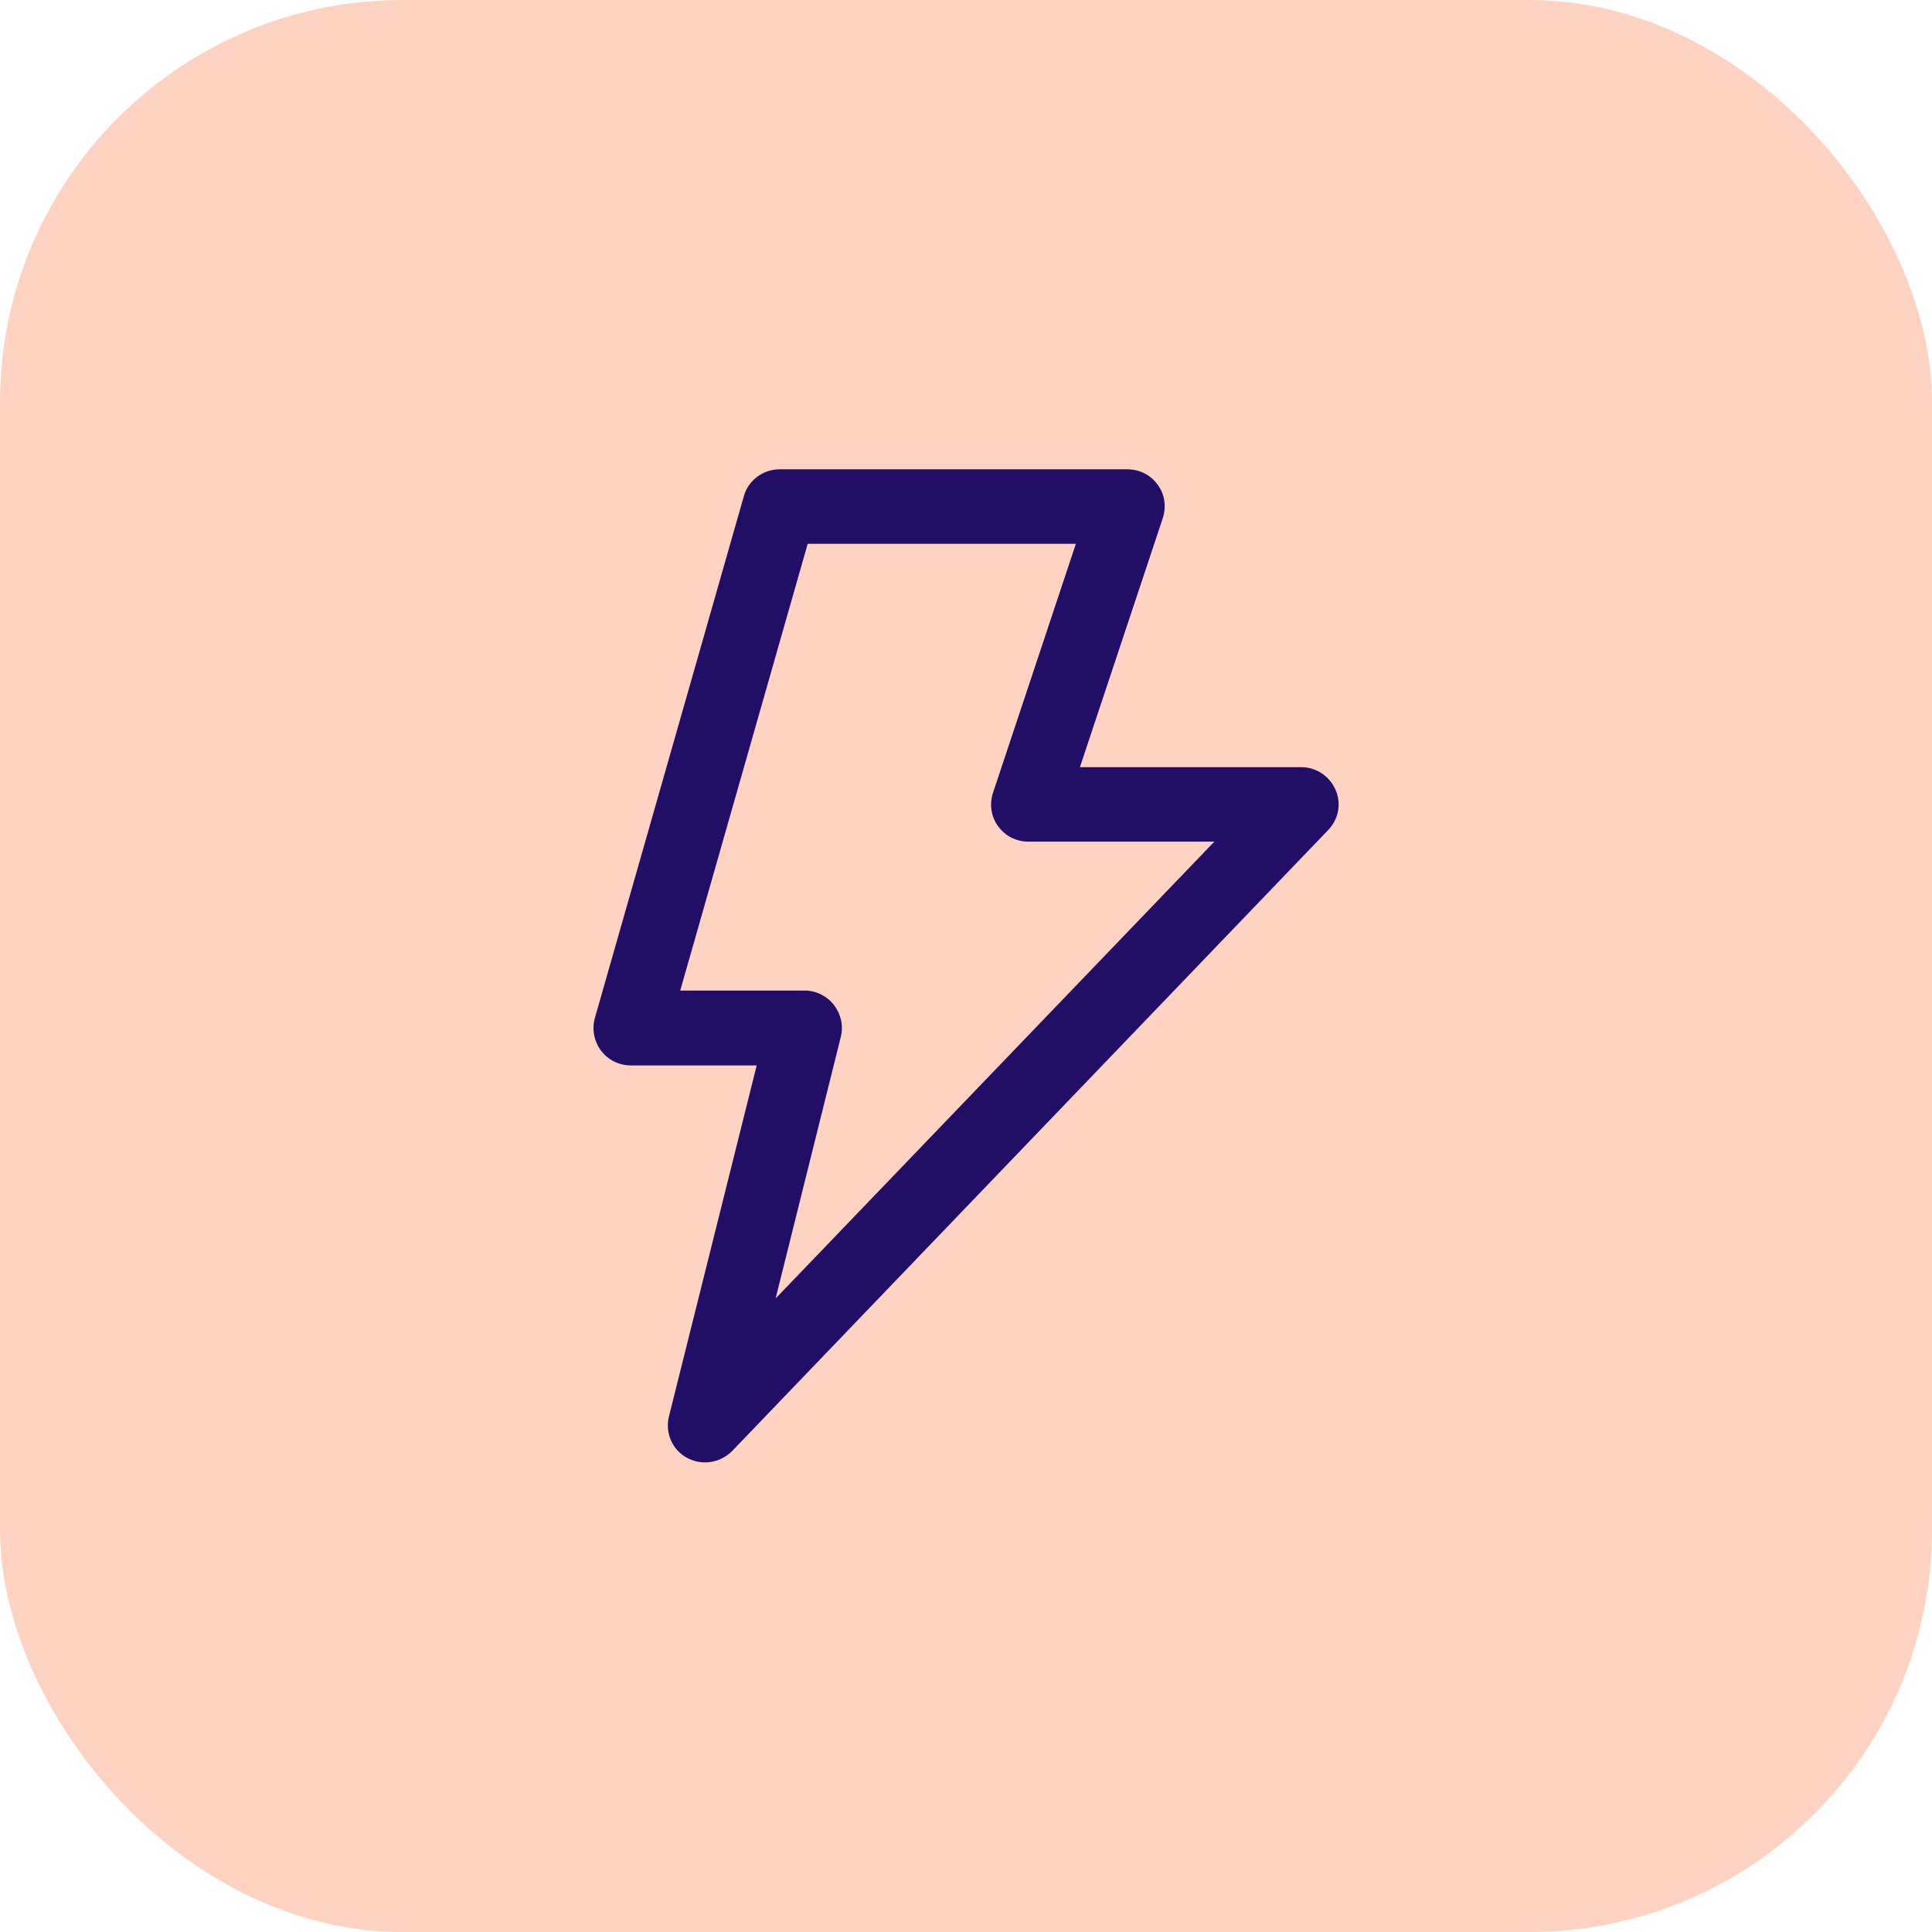 <?xml version="1.0" encoding="UTF-8"?>
<svg id="Layer_2" data-name="Layer 2" xmlns="http://www.w3.org/2000/svg" width="48" height="48" viewBox="0 0 48 48">
  <defs>
    <style>
      .cls-1 {
        fill: #ffd2c1;
      }

      .cls-1, .cls-2 {
        stroke-width: 0px;
      }

      .cls-2 {
        fill: #220e67;
      }
    </style>
  </defs>
  <g id="Layer_1-2" data-name="Layer 1">
    <rect class="cls-1" width="48" height="48" rx="10" ry="10"/>
    <path class="cls-2" d="M19.37,11.66c-.41,0-.78.27-.89.67l-3.7,12.96c-.08.28-.02.58.15.81s.45.37.74.37h3.13l-2.18,8.72c-.1.41.08.83.45,1.03.37.2.82.13,1.12-.17l14.81-15.43c.26-.27.33-.66.18-1-.15-.34-.48-.56-.85-.56h-5.5l2.06-6.19c.09-.28.05-.59-.13-.83-.17-.24-.45-.38-.75-.38h-8.64ZM20.07,13.51h6.66l-2.06,6.19c-.09.28-.05.59.13.83.17.24.45.38.75.38h4.62l-10.9,11.35,1.62-6.5c.07-.28,0-.57-.17-.79s-.44-.36-.73-.36h-3.09l3.17-11.11Z"/>
  </g>
</svg>